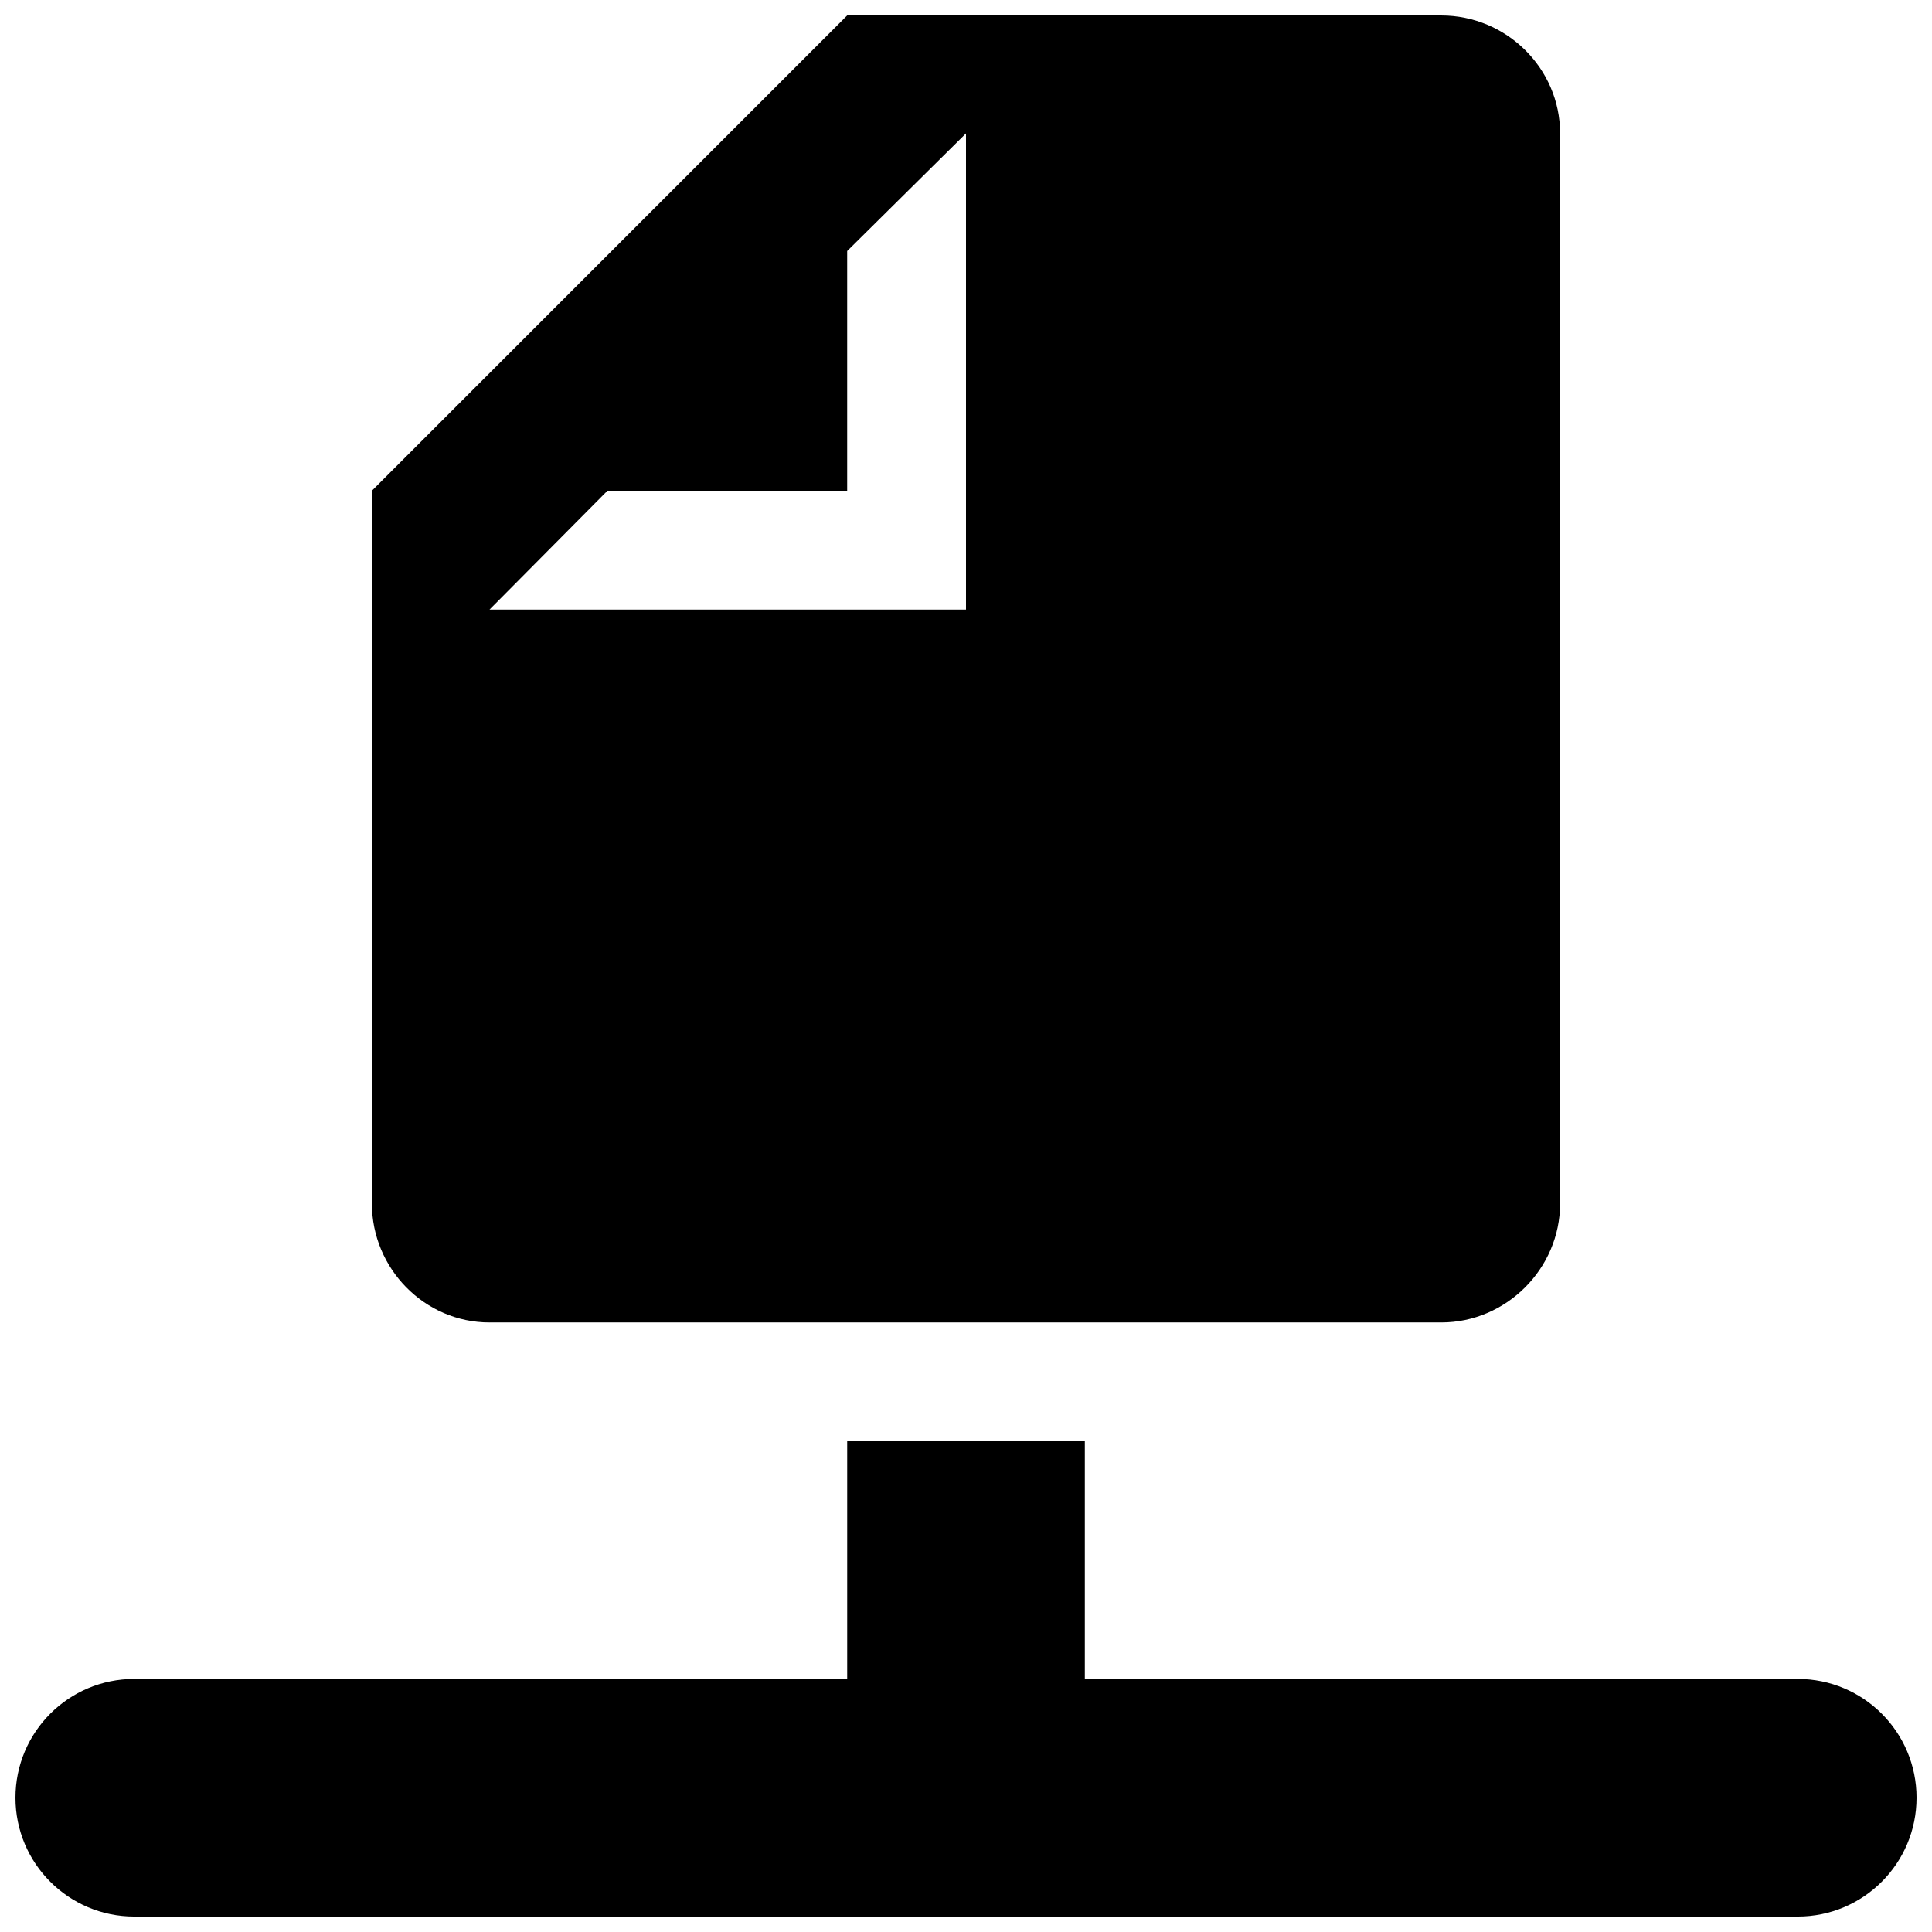 <?xml version="1.0" encoding="UTF-8"?>
<!-- The Best Svg Icon site in the world: iconSvg.co, Visit us! https://iconsvg.co -->
<svg width="800px" height="800px" version="1.1" viewBox="144 144 512 512" xmlns="http://www.w3.org/2000/svg">
 <defs>
  <clipPath id="a">
   <path d="m148.09 148.09h503.81v503.81h-503.81z"/>
  </clipPath>
 </defs>
 <g clip-path="url(#a)">
  <path d="m273.73 494.46h252.22c17.223 0 31.488-14.266 31.488-31.488v-283.64c0-17.27-14.262-31.234-31.488-31.234h-157.44l-125.95 125.95v188.93c0 17.223 13.965 31.484 31.172 31.484zm31.254-220.41h63.527v-63.527l31.488-31.172v126.19h-126.27zm346.92 346.37c0 17.398-14.09 31.488-31.488 31.488h-440.83c-17.398 0-31.488-14.09-31.488-31.488 0-17.398 14.09-31.488 31.488-31.488h188.93v-62.977h62.977v62.977h188.93c17.395 0 31.484 14.094 31.484 31.488z"/>
 </g>
</svg>